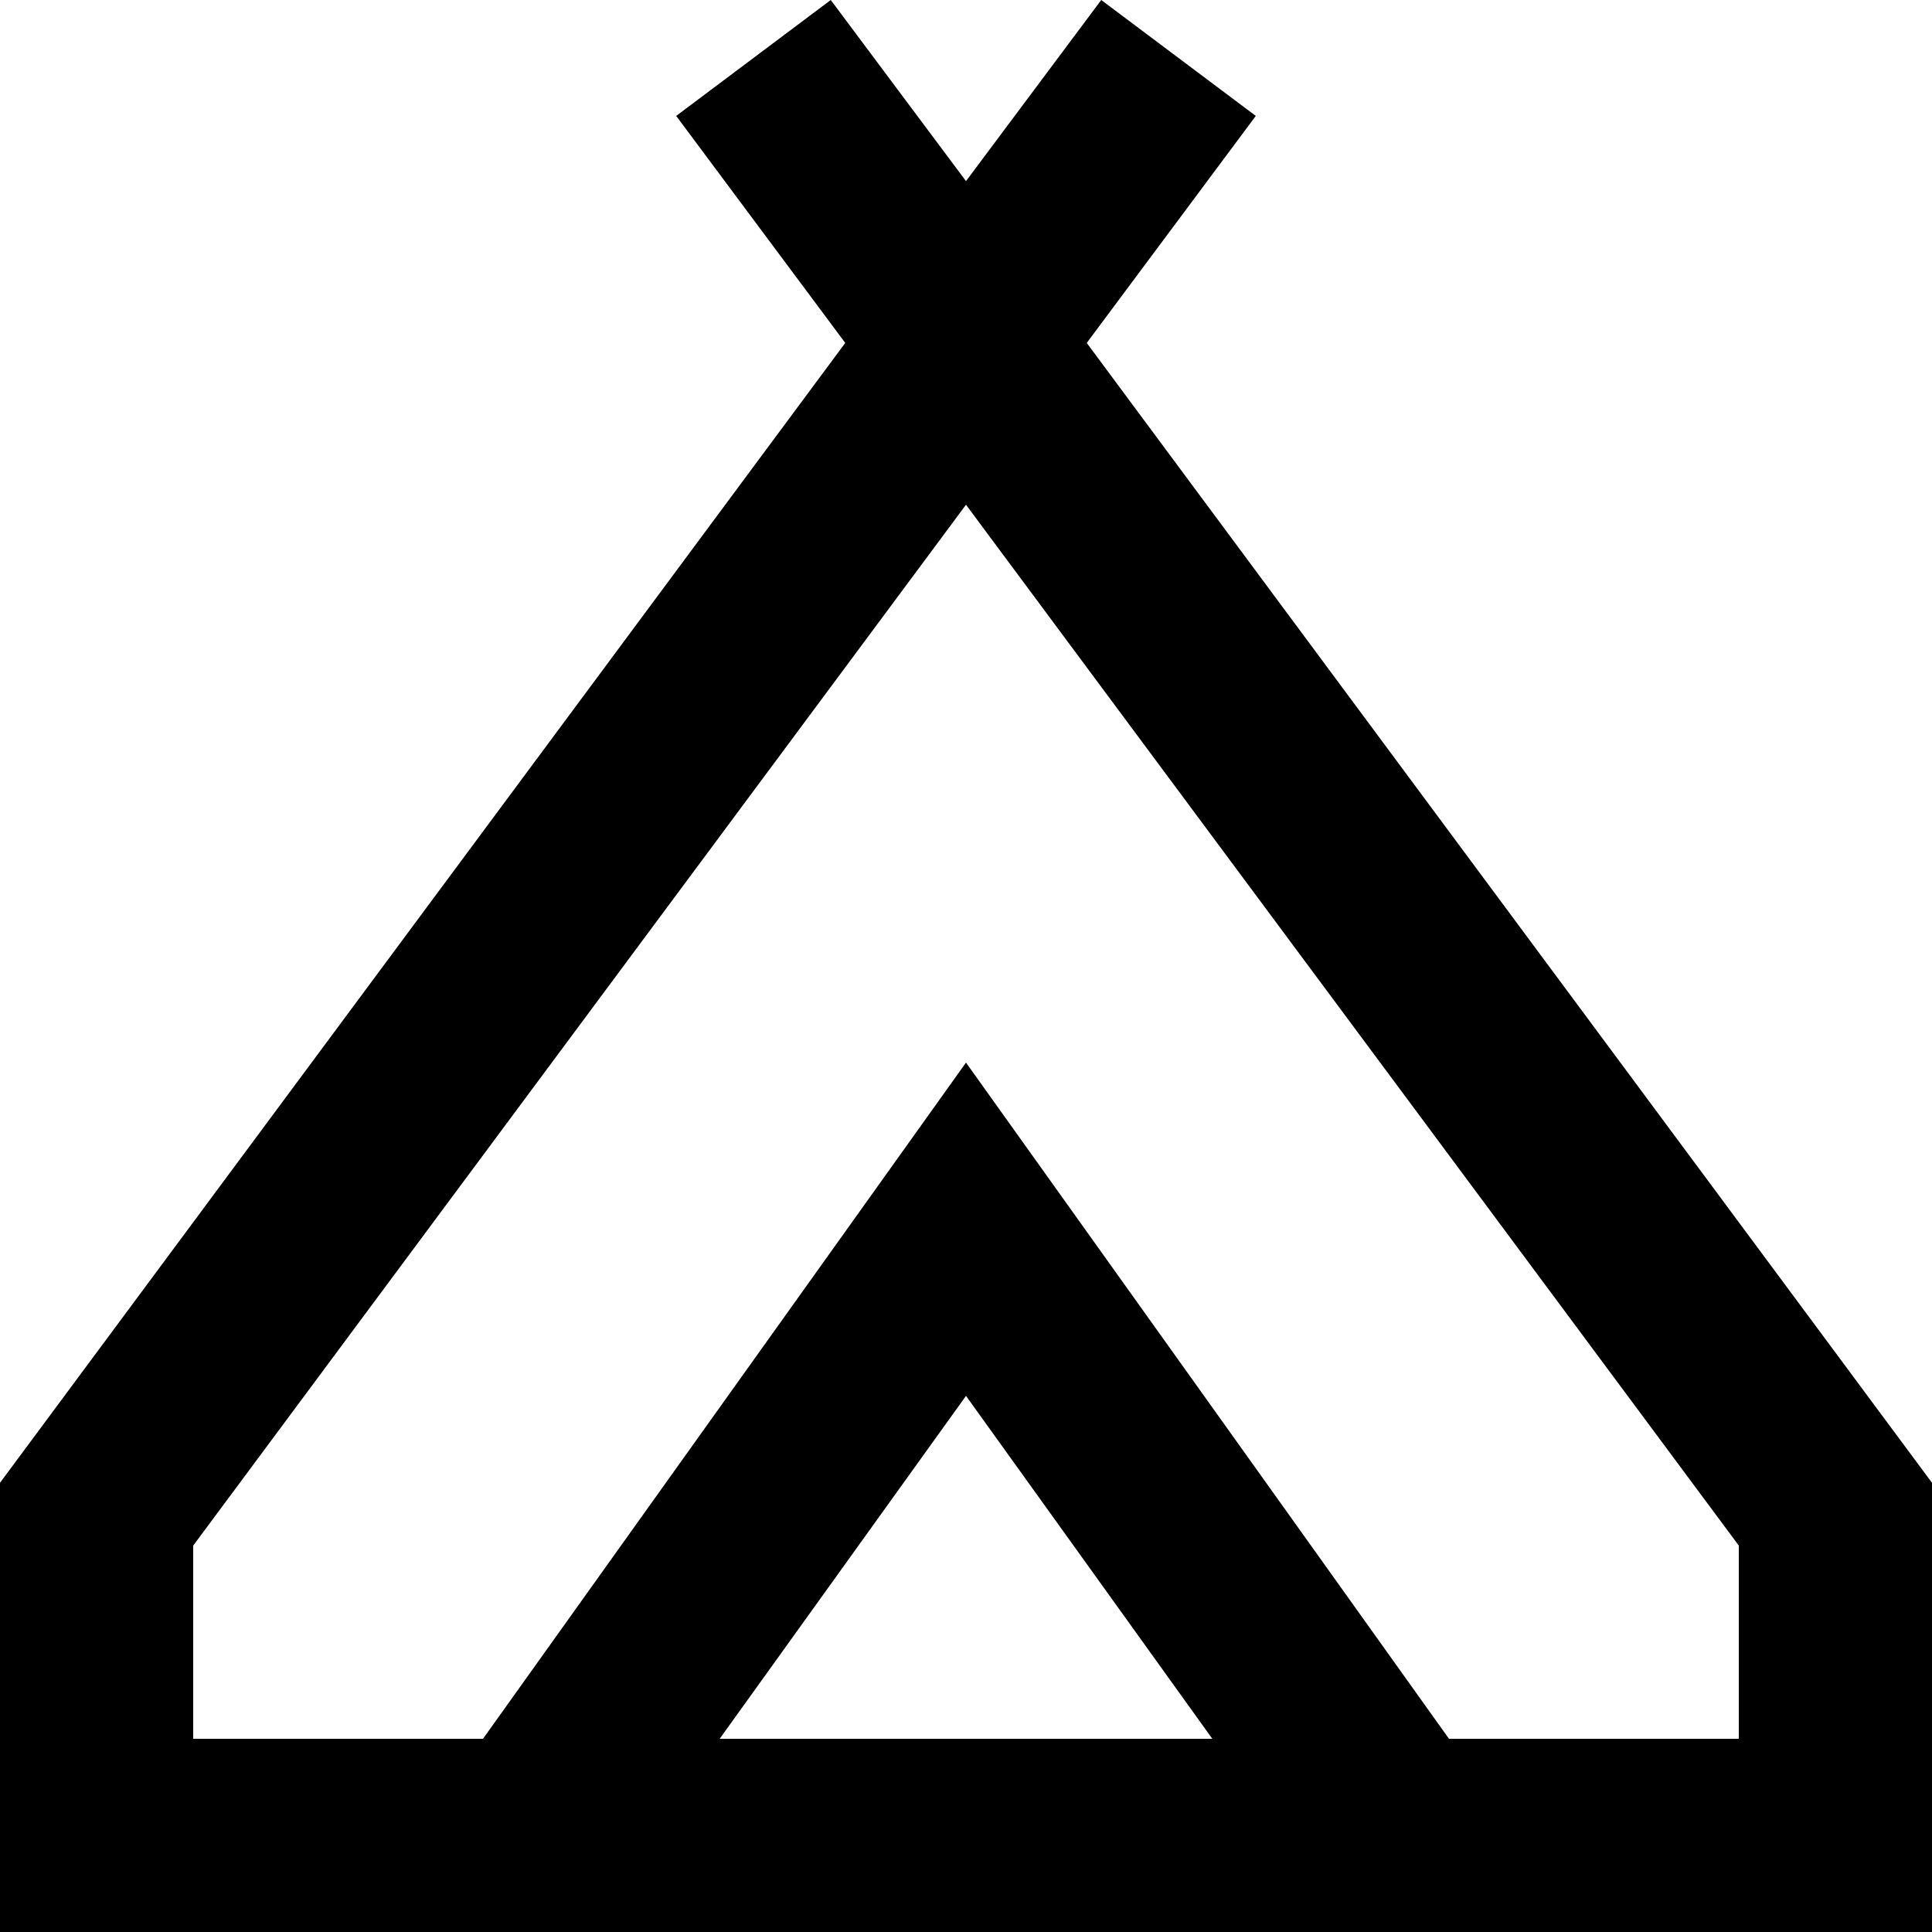 <?xml version="1.0" encoding="UTF-8" standalone="no"?>
<svg
   height="20"
   viewBox="0 -960 800 800"
   width="20"
   version="1.1"
   id="svg24110"
   sodipodi:docname="camping_black.svg"
   inkscape:version="1.2.2 (b0a8486541, 2022-12-01)"
   xmlns:inkscape="http://www.inkscape.org/namespaces/inkscape"
   xmlns:sodipodi="http://sodipodi.sourceforge.net/DTD/sodipodi-0.dtd"
   xmlns="http://www.w3.org/2000/svg"
   xmlns:svg="http://www.w3.org/2000/svg">
  <defs
     id="defs24114" />
  <sodipodi:namedview
     id="namedview24112"
     pagecolor="#ffffff"
     bordercolor="#666666"
     borderopacity="1.0"
     inkscape:showpageshadow="2"
     inkscape:pageopacity="0.0"
     inkscape:pagecheckerboard="0"
     inkscape:deskcolor="#d1d1d1"
     showgrid="false"
     inkscape:zoom="43.875"
     inkscape:cx="10.017094"
     inkscape:cy="9.982906"
     inkscape:window-width="3370"
     inkscape:window-height="1371"
     inkscape:window-x="0"
     inkscape:window-y="0"
     inkscape:window-maximized="1"
     inkscape:current-layer="svg24110" />
  <path
     d="m 0,-160 v -186 l 350,-472 -70,-94 64,-48 56,75 56,-75 64,48 -70,94 350,472 v 186 z M 400,-751 80,-320 v 80 h 120 l 200,-280 200,280 h 120 v -80 z M 298,-240 H 502 L 400,-382 Z m 102,-280 200,280 -200,-280 -200,280 z"
     id="path24108" />
</svg>
